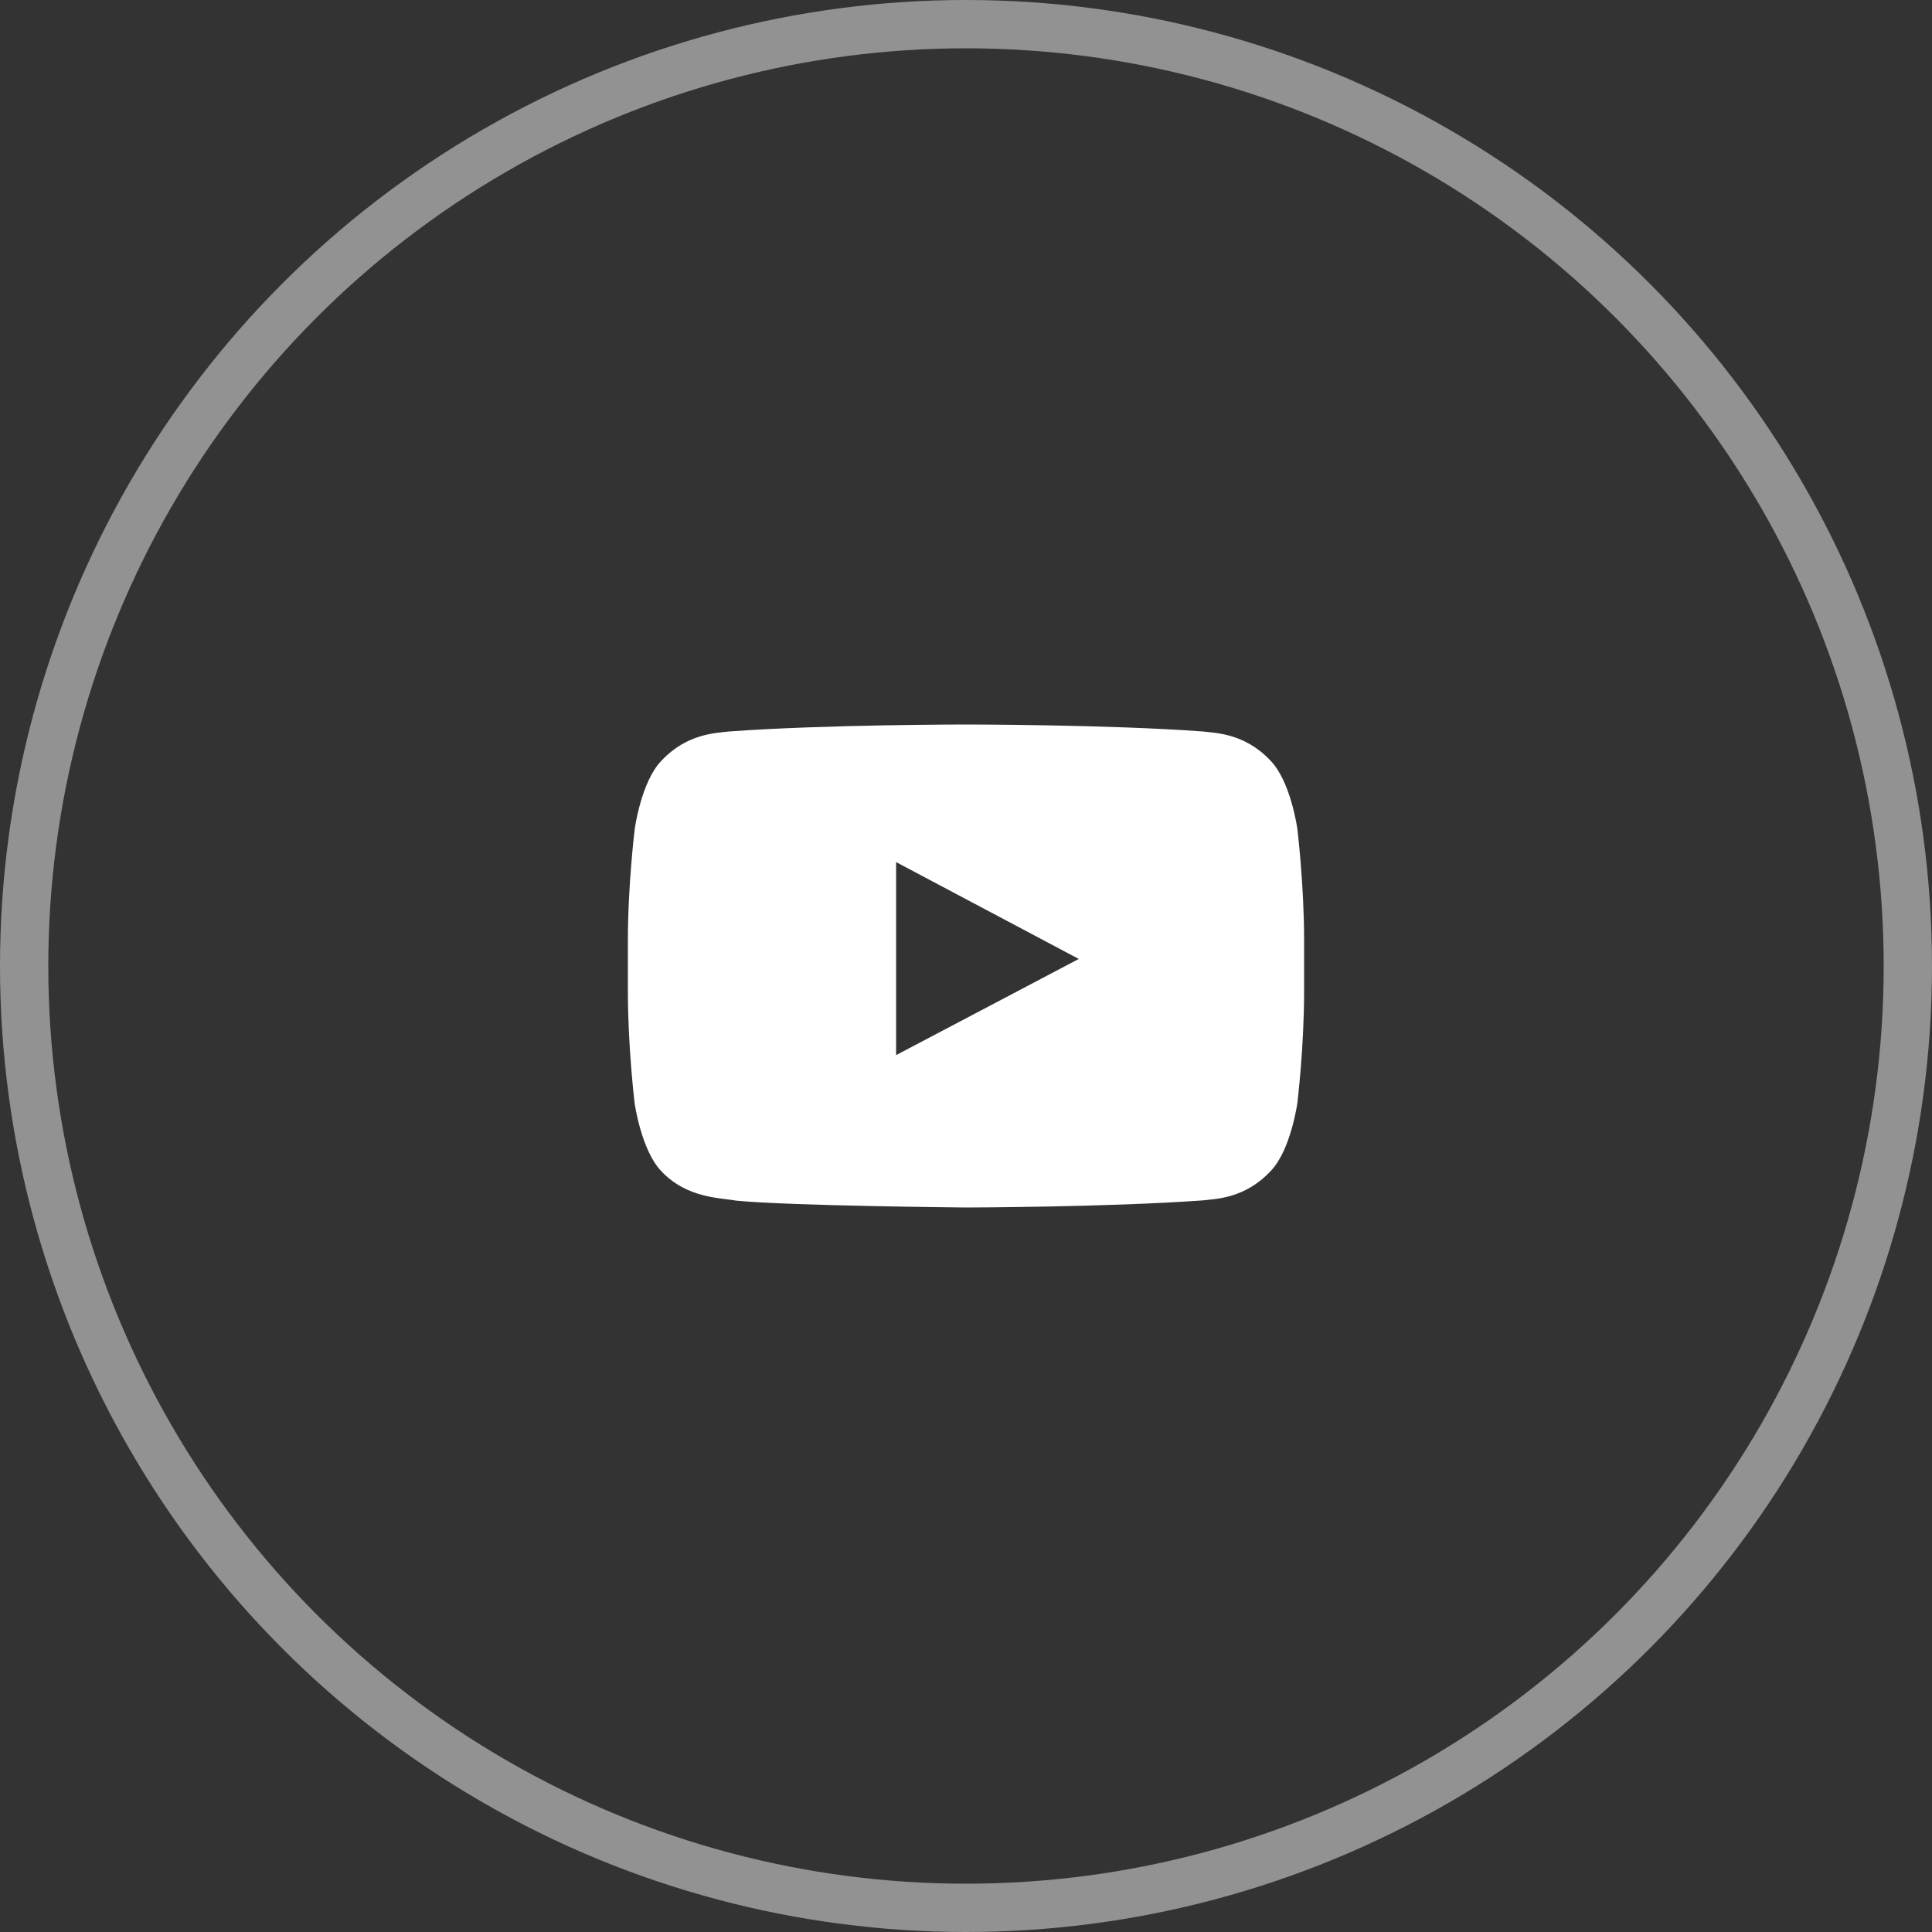 <?xml version="1.0" encoding="UTF-8"?> <svg xmlns="http://www.w3.org/2000/svg" width="40" height="40" viewBox="0 0 40 40" fill="none"><rect x="0" y="0" width="40" height="40" fill="#333333" stroke="none"/> <circle cx="20" cy="20" r="19.5" stroke="#929292"></circle> <path d="M26.86 17.158C26.86 17.158 26.724 16.177 26.303 15.747C25.77 15.181 25.173 15.178 24.9 15.144C22.942 15 20.003 15 20.003 15H19.997C19.997 15 17.058 15 15.1 15.144C14.827 15.178 14.23 15.181 13.697 15.747C13.276 16.177 13.142 17.158 13.142 17.158C13.142 17.158 13 18.31 13 19.46V20.537C13 21.687 13.139 22.84 13.139 22.84C13.139 22.84 13.276 23.82 13.694 24.25C14.228 24.817 14.928 24.797 15.239 24.858C16.36 24.967 20 25 20 25C20 25 22.942 24.994 24.9 24.853C25.173 24.82 25.77 24.817 26.303 24.25C26.724 23.82 26.86 22.84 26.86 22.84C26.86 22.84 27 21.69 27 20.537V19.46C27 18.31 26.86 17.158 26.86 17.158ZM18.553 21.845V17.849L22.335 19.854L18.553 21.845Z" fill="white"></path> </svg> 